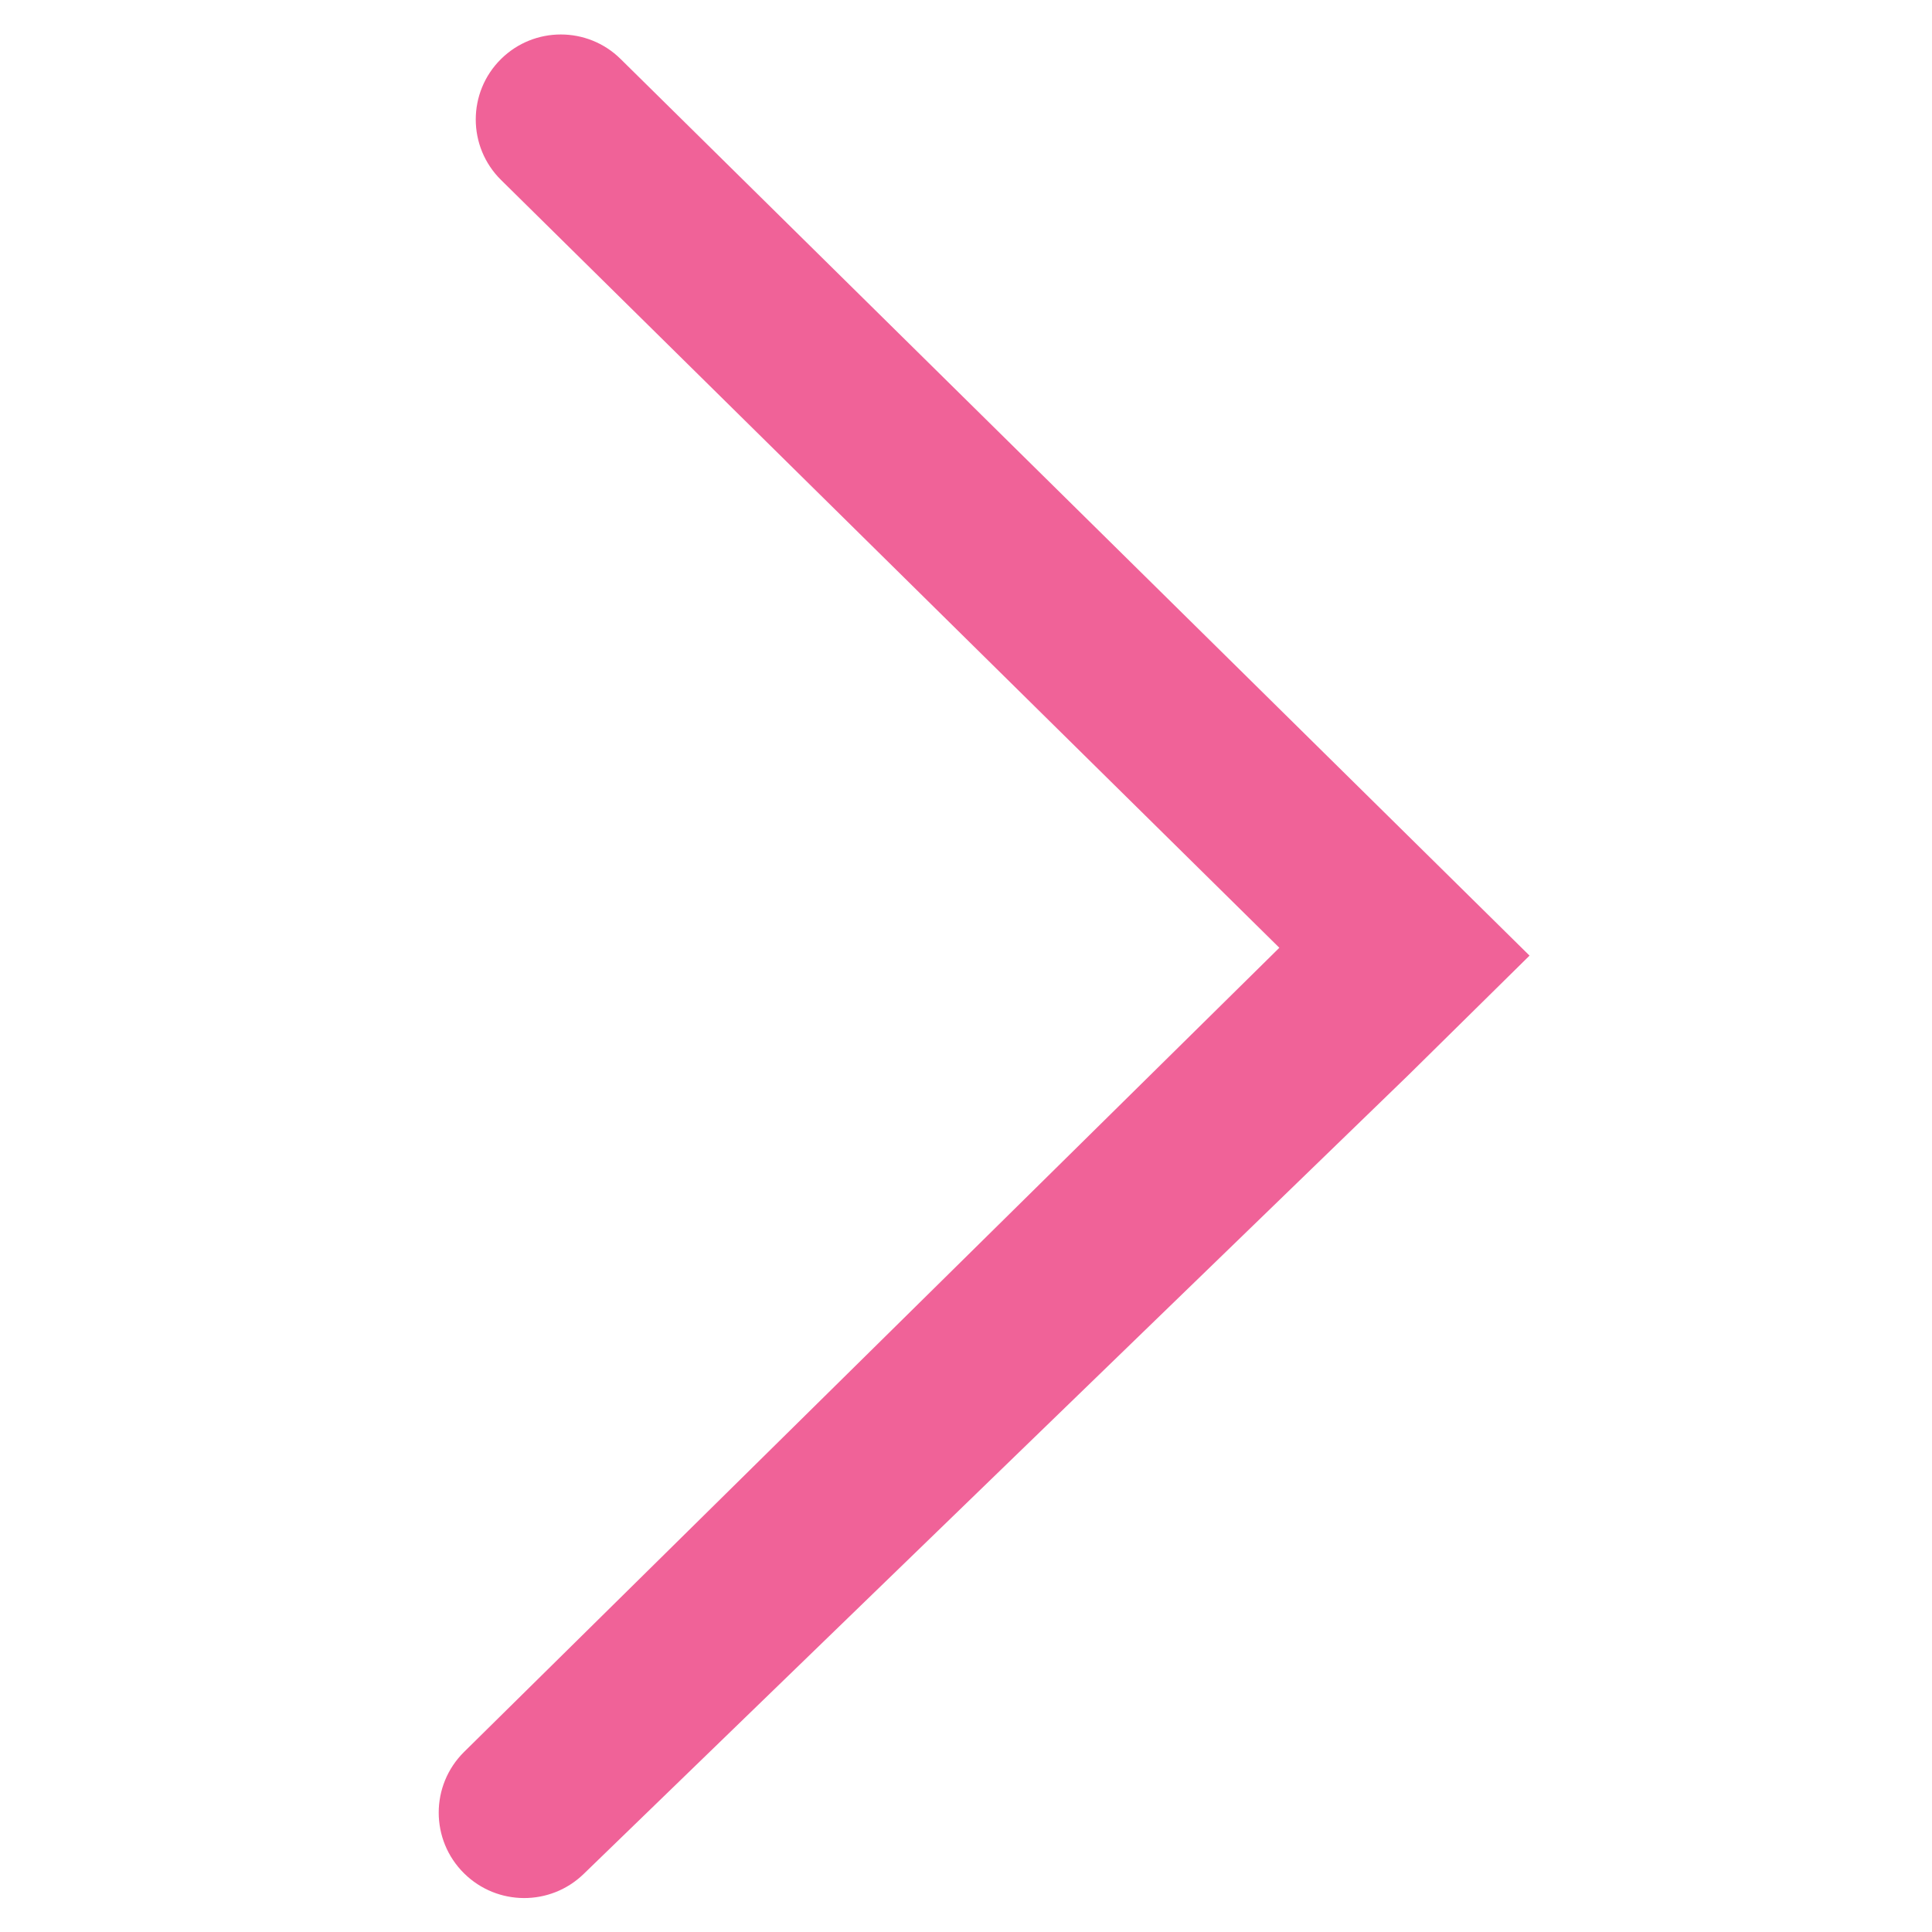<svg width="16" height="16" viewBox="0 0 16 16" fill="none" xmlns="http://www.w3.org/2000/svg">
<path d="M10.595 7.849L4.15 1.491C3.87 1.215 3.87 0.764 4.15 0.488C4.424 0.218 4.865 0.218 5.139 0.488L12.667 7.914L11.664 8.903L4.833 15.52C4.557 15.787 4.118 15.785 3.844 15.515C3.563 15.238 3.563 14.785 3.844 14.508L10.595 7.849Z" fill="#F06298"/>
</svg>
